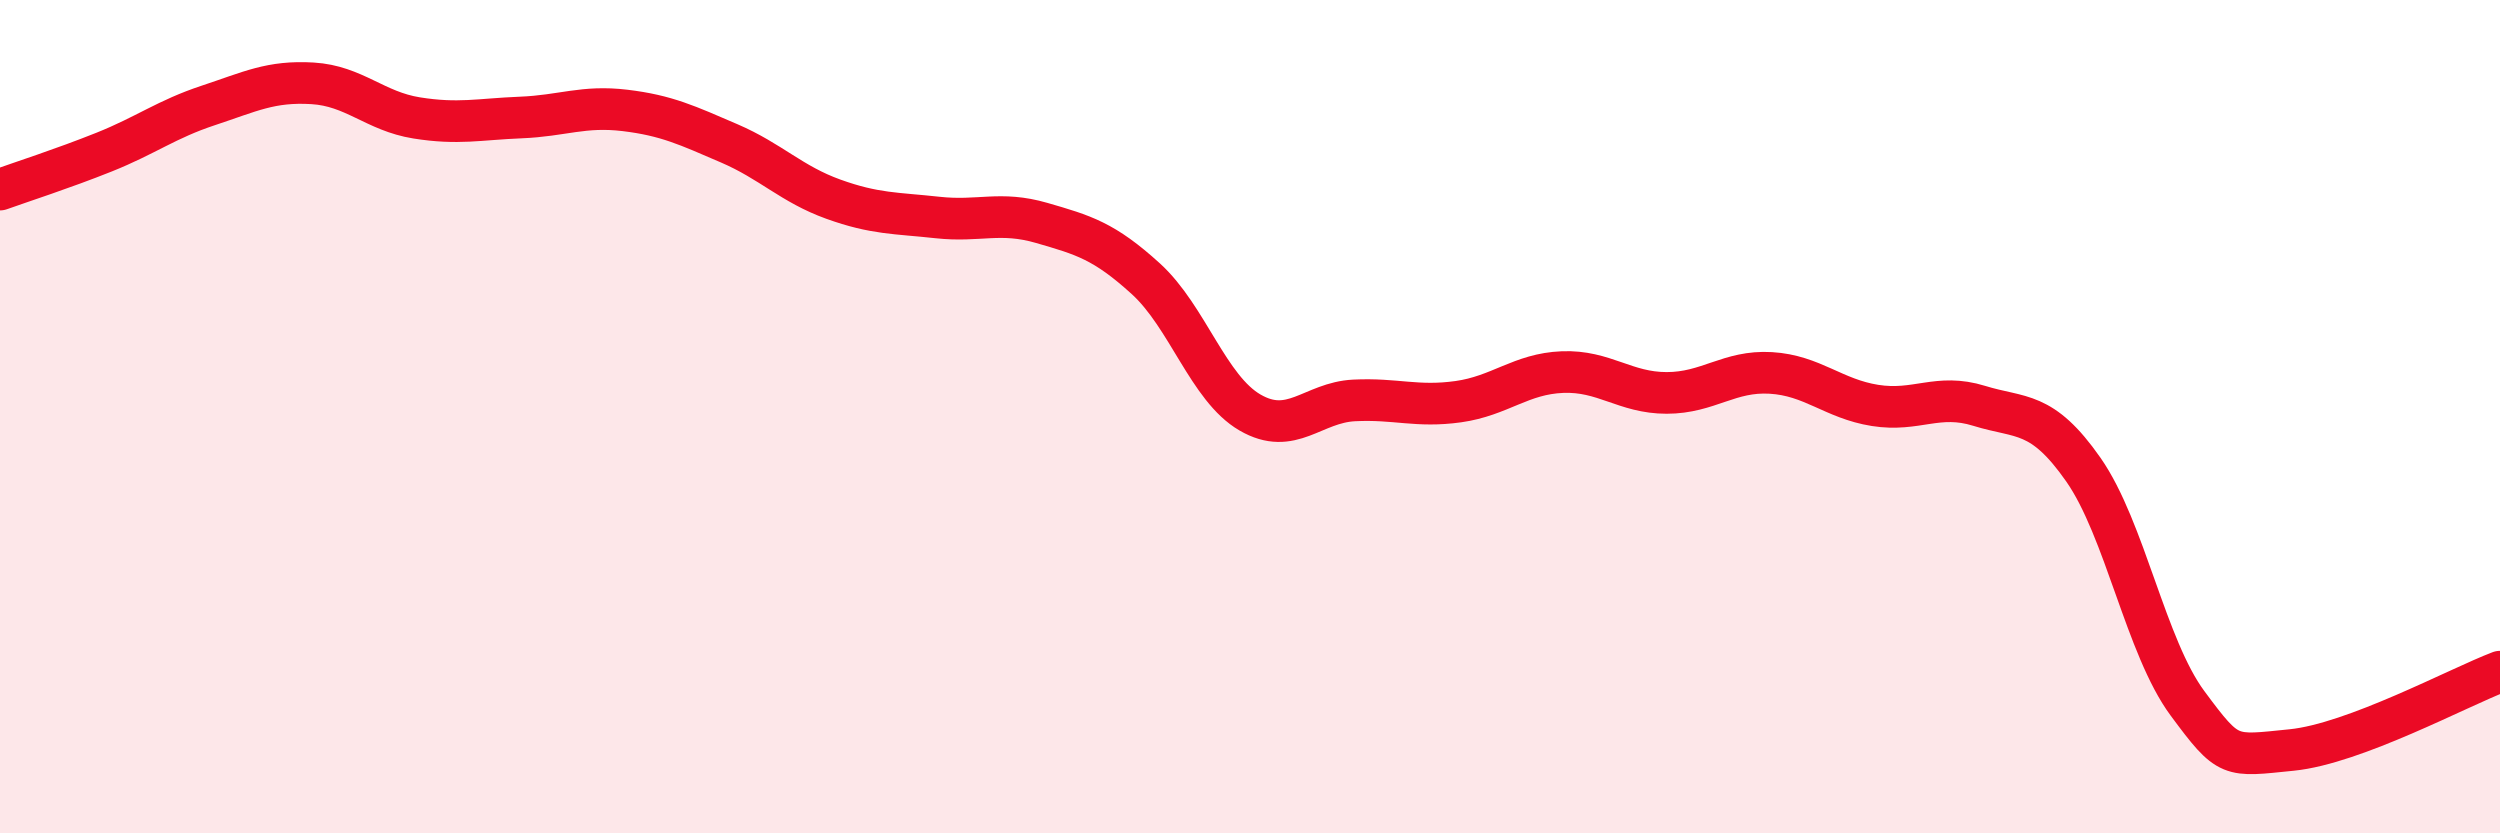 
    <svg width="60" height="20" viewBox="0 0 60 20" xmlns="http://www.w3.org/2000/svg">
      <path
        d="M 0,4.55 C 0.5,4.37 1.5,4.05 2.5,3.65 C 3.5,3.25 4,2.86 5,2.53 C 6,2.2 6.5,1.94 7.5,2 C 8.5,2.06 9,2.67 10,2.83 C 11,2.99 11.5,2.86 12.5,2.82 C 13.5,2.78 14,2.53 15,2.65 C 16,2.77 16.5,3.01 17.5,3.44 C 18.5,3.87 19,4.42 20,4.78 C 21,5.14 21.5,5.11 22.5,5.22 C 23.5,5.33 24,5.06 25,5.35 C 26,5.64 26.5,5.78 27.5,6.69 C 28.5,7.6 29,9.32 30,9.9 C 31,10.48 31.5,9.66 32.5,9.61 C 33.5,9.56 34,9.78 35,9.64 C 36,9.5 36.5,8.97 37.5,8.93 C 38.5,8.89 39,9.43 40,9.43 C 41,9.43 41.5,8.89 42.5,8.95 C 43.5,9.01 44,9.57 45,9.73 C 46,9.89 46.5,9.43 47.5,9.74 C 48.5,10.05 49,9.84 50,11.27 C 51,12.7 51.5,15.53 52.5,16.88 C 53.5,18.23 53.5,18.15 55,18 C 56.5,17.85 59,16.5 60,16.12L60 20L0 20Z"
        fill="#EB0A25"
        opacity="0.1"
        stroke-linecap="round"
        stroke-linejoin="round"
      />
      <path
        d="M 0,4.55 C 0.5,4.37 1.5,4.05 2.5,3.65 C 3.5,3.25 4,2.86 5,2.53 C 6,2.2 6.5,1.94 7.5,2 C 8.5,2.06 9,2.67 10,2.83 C 11,2.99 11.5,2.86 12.5,2.82 C 13.5,2.78 14,2.53 15,2.65 C 16,2.77 16.5,3.01 17.5,3.44 C 18.5,3.87 19,4.42 20,4.78 C 21,5.14 21.5,5.11 22.5,5.22 C 23.5,5.33 24,5.06 25,5.35 C 26,5.64 26.5,5.78 27.5,6.69 C 28.5,7.6 29,9.32 30,9.9 C 31,10.48 31.5,9.66 32.5,9.61 C 33.5,9.56 34,9.78 35,9.64 C 36,9.5 36.5,8.97 37.5,8.93 C 38.5,8.89 39,9.43 40,9.43 C 41,9.43 41.5,8.89 42.5,8.95 C 43.5,9.01 44,9.57 45,9.73 C 46,9.89 46.5,9.43 47.5,9.74 C 48.5,10.05 49,9.84 50,11.27 C 51,12.7 51.5,15.53 52.5,16.88 C 53.5,18.23 53.5,18.15 55,18 C 56.5,17.85 59,16.5 60,16.12"
        stroke="#EB0A25"
        stroke-width="1"
        fill="none"
        stroke-linecap="round"
        stroke-linejoin="round"
      />
    </svg>
  